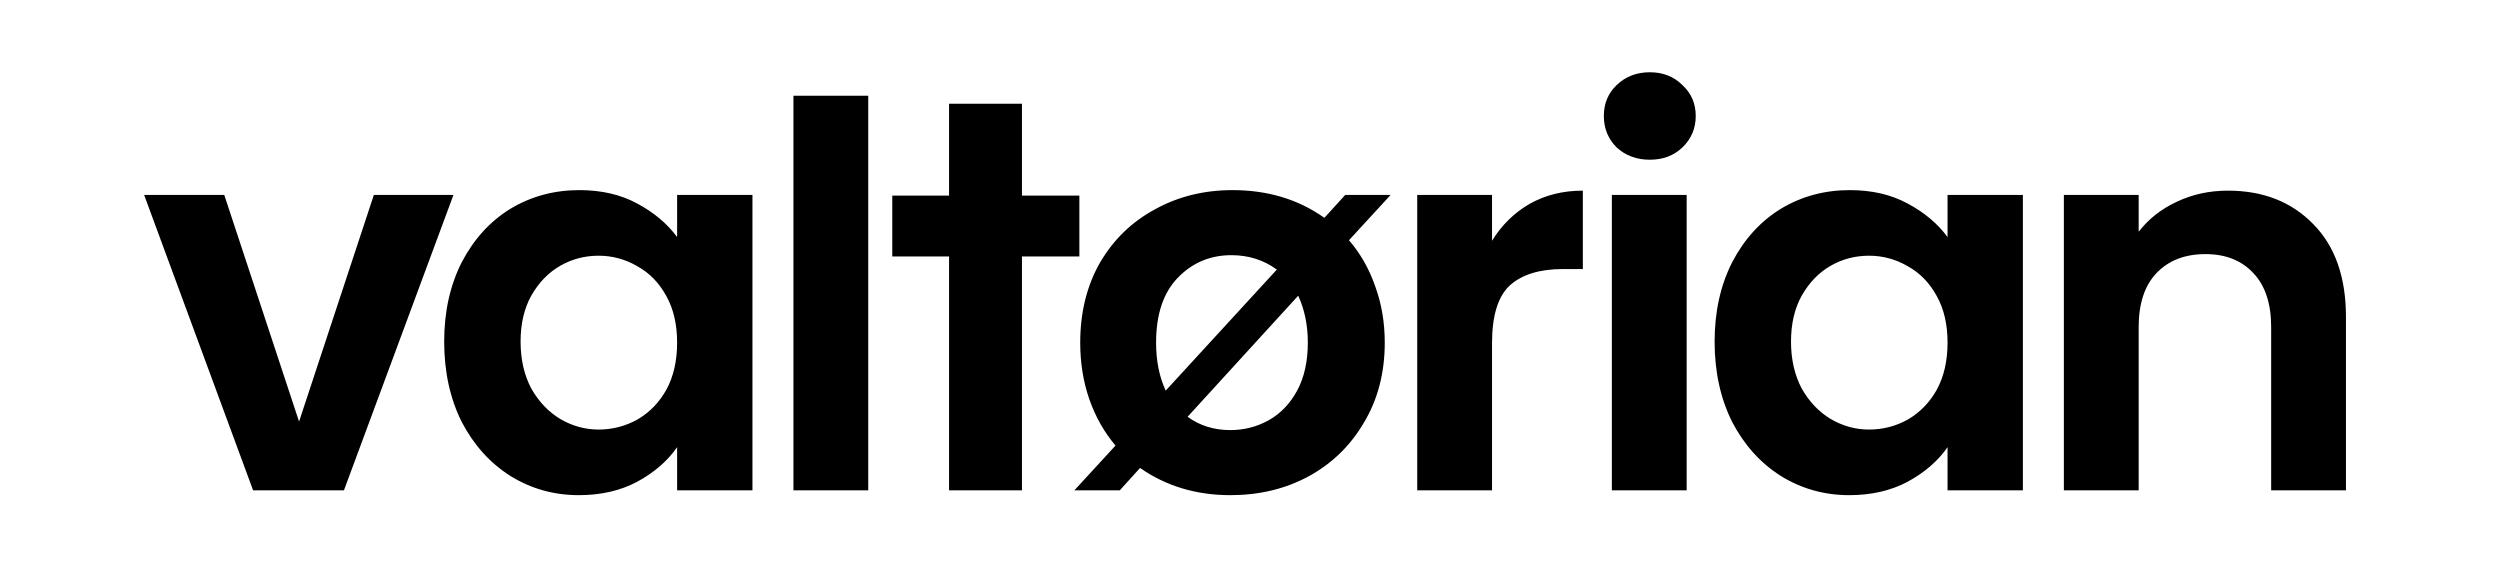 <svg width="346" height="78" viewBox="0 0 346 78" fill="none" xmlns="http://www.w3.org/2000/svg">
<g clip-path="url(#clip0_78_1170)">
<path d="M41.39 58.344L51.742 26.976H62.759L47.601 67.865H35.031L19.947 26.976H31.038L41.39 58.344ZM61.475 47.273C61.475 43.14 62.288 39.474 63.915 36.276C65.591 33.077 67.834 30.617 70.644 28.895C73.503 27.173 76.682 26.312 80.182 26.312C83.238 26.312 85.9 26.927 88.168 28.157C90.485 29.387 92.333 30.937 93.713 32.807V26.976H104.139V67.865H93.713V61.887C92.382 63.806 90.534 65.405 88.168 66.684C85.851 67.915 83.165 68.53 80.108 68.53C76.658 68.53 73.503 67.644 70.644 65.873C67.834 64.101 65.591 61.616 63.915 58.418C62.288 55.17 61.475 51.455 61.475 47.273ZM93.713 47.421C93.713 44.911 93.221 42.771 92.235 40.999C91.249 39.179 89.918 37.801 88.242 36.866C86.566 35.882 84.767 35.39 82.844 35.39C80.922 35.39 79.147 35.857 77.52 36.792C75.894 37.727 74.563 39.105 73.527 40.925C72.541 42.697 72.049 44.813 72.049 47.273C72.049 49.733 72.541 51.898 73.527 53.768C74.563 55.589 75.894 56.991 77.52 57.975C79.196 58.959 80.971 59.451 82.844 59.451C84.767 59.451 86.566 58.984 88.242 58.049C89.918 57.065 91.249 55.687 92.235 53.916C93.221 52.095 93.713 49.93 93.713 47.421ZM120.165 13.248V67.865H109.813V13.248H120.165ZM141.441 67.865H131.349V35.497H123.491V27.075H131.349V14.358H141.441V27.075H149.384V35.497H141.441V67.865ZM186.696 33.249C188.273 35.07 189.48 37.186 190.319 39.597C191.207 42.008 191.65 44.616 191.65 47.421C191.65 51.603 190.689 55.294 188.766 58.492C186.893 61.69 184.33 64.175 181.076 65.946C177.872 67.669 174.274 68.53 170.281 68.53C165.548 68.53 161.383 67.275 157.784 64.766L154.975 67.865H148.689L154.384 61.666C152.806 59.796 151.598 57.655 150.76 55.244C149.922 52.833 149.503 50.225 149.503 47.421C149.503 43.238 150.414 39.548 152.239 36.349C154.112 33.151 156.65 30.691 159.855 28.969C163.058 27.197 166.632 26.312 170.577 26.312C175.457 26.312 179.695 27.591 183.294 30.149L186.178 26.976H192.463L186.696 33.249ZM160.002 47.421C160.002 49.93 160.446 52.144 161.333 54.063L176.714 37.309C174.89 35.98 172.795 35.316 170.428 35.316C167.471 35.316 164.982 36.374 162.96 38.49C160.989 40.556 160.002 43.533 160.002 47.421ZM181.003 47.421C181.003 45.01 180.559 42.844 179.672 40.925L164.366 57.68C166.041 58.91 168.013 59.525 170.281 59.525C172.153 59.525 173.904 59.082 175.53 58.197C177.207 57.262 178.538 55.884 179.523 54.063C180.509 52.243 181.003 50.029 181.003 47.421ZM206.497 33.323C207.828 31.158 209.553 29.461 211.672 28.231C213.842 27 216.306 26.385 219.066 26.385V37.235H216.33C213.077 37.235 210.612 37.998 208.937 39.523C207.31 41.048 206.497 43.706 206.497 47.494V67.865H196.144V26.976H206.497V33.323ZM228.332 22.105C226.507 22.105 224.979 21.539 223.747 20.407C222.564 19.226 221.972 17.774 221.972 16.052C221.972 14.33 222.564 12.903 223.747 11.771C224.979 10.591 226.507 10 228.332 10C230.155 10 231.659 10.591 232.841 11.771C234.074 12.903 234.69 14.33 234.69 16.052C234.69 17.774 234.074 19.226 232.841 20.407C231.659 21.539 230.155 22.105 228.332 22.105ZM233.434 26.976V67.865H223.081V26.976H233.434ZM237.302 47.273C237.302 43.14 238.116 39.474 239.742 36.276C241.418 33.077 243.661 30.617 246.471 28.895C249.33 27.173 252.51 26.312 256.009 26.312C259.065 26.312 261.727 26.927 263.995 28.157C266.311 29.387 268.16 30.937 269.541 32.807V26.976H279.966V67.865H269.541V61.887C268.21 63.806 266.361 65.405 263.995 66.684C261.678 67.915 258.991 68.53 255.935 68.53C252.485 68.53 249.33 67.644 246.471 65.873C243.661 64.101 241.418 61.616 239.742 58.418C238.116 55.17 237.302 51.455 237.302 47.273ZM269.541 47.421C269.541 44.911 269.047 42.771 268.062 40.999C267.076 39.179 265.745 37.801 264.069 36.866C262.393 35.882 260.593 35.39 258.671 35.39C256.749 35.39 254.974 35.857 253.347 36.792C251.72 37.727 250.389 39.105 249.354 40.925C248.368 42.697 247.876 44.813 247.876 47.273C247.876 49.733 248.368 51.898 249.354 53.768C250.389 55.589 251.72 56.991 253.347 57.975C255.023 58.959 256.797 59.451 258.671 59.451C260.593 59.451 262.393 58.984 264.069 58.049C265.745 57.065 267.076 55.687 268.062 53.916C269.047 52.095 269.541 49.93 269.541 47.421ZM308.34 26.385C313.22 26.385 317.164 27.935 320.171 31.035C323.178 34.086 324.681 38.367 324.681 43.878V67.865H314.329V45.28C314.329 42.033 313.516 39.548 311.889 37.826C310.262 36.054 308.044 35.169 305.235 35.169C302.376 35.169 300.108 36.054 298.432 37.826C296.805 39.548 295.992 42.033 295.992 45.28V67.865H285.64V26.976H295.992V32.069C297.372 30.297 299.123 28.919 301.242 27.935C303.41 26.902 305.777 26.385 308.34 26.385Z" fill="black"/>
</g>
<defs>
<clipPath id="clip0_78_1170">
<rect width="306" height="78" fill="white" transform="translate(20)"/>
</clipPath>
</defs>
</svg>

